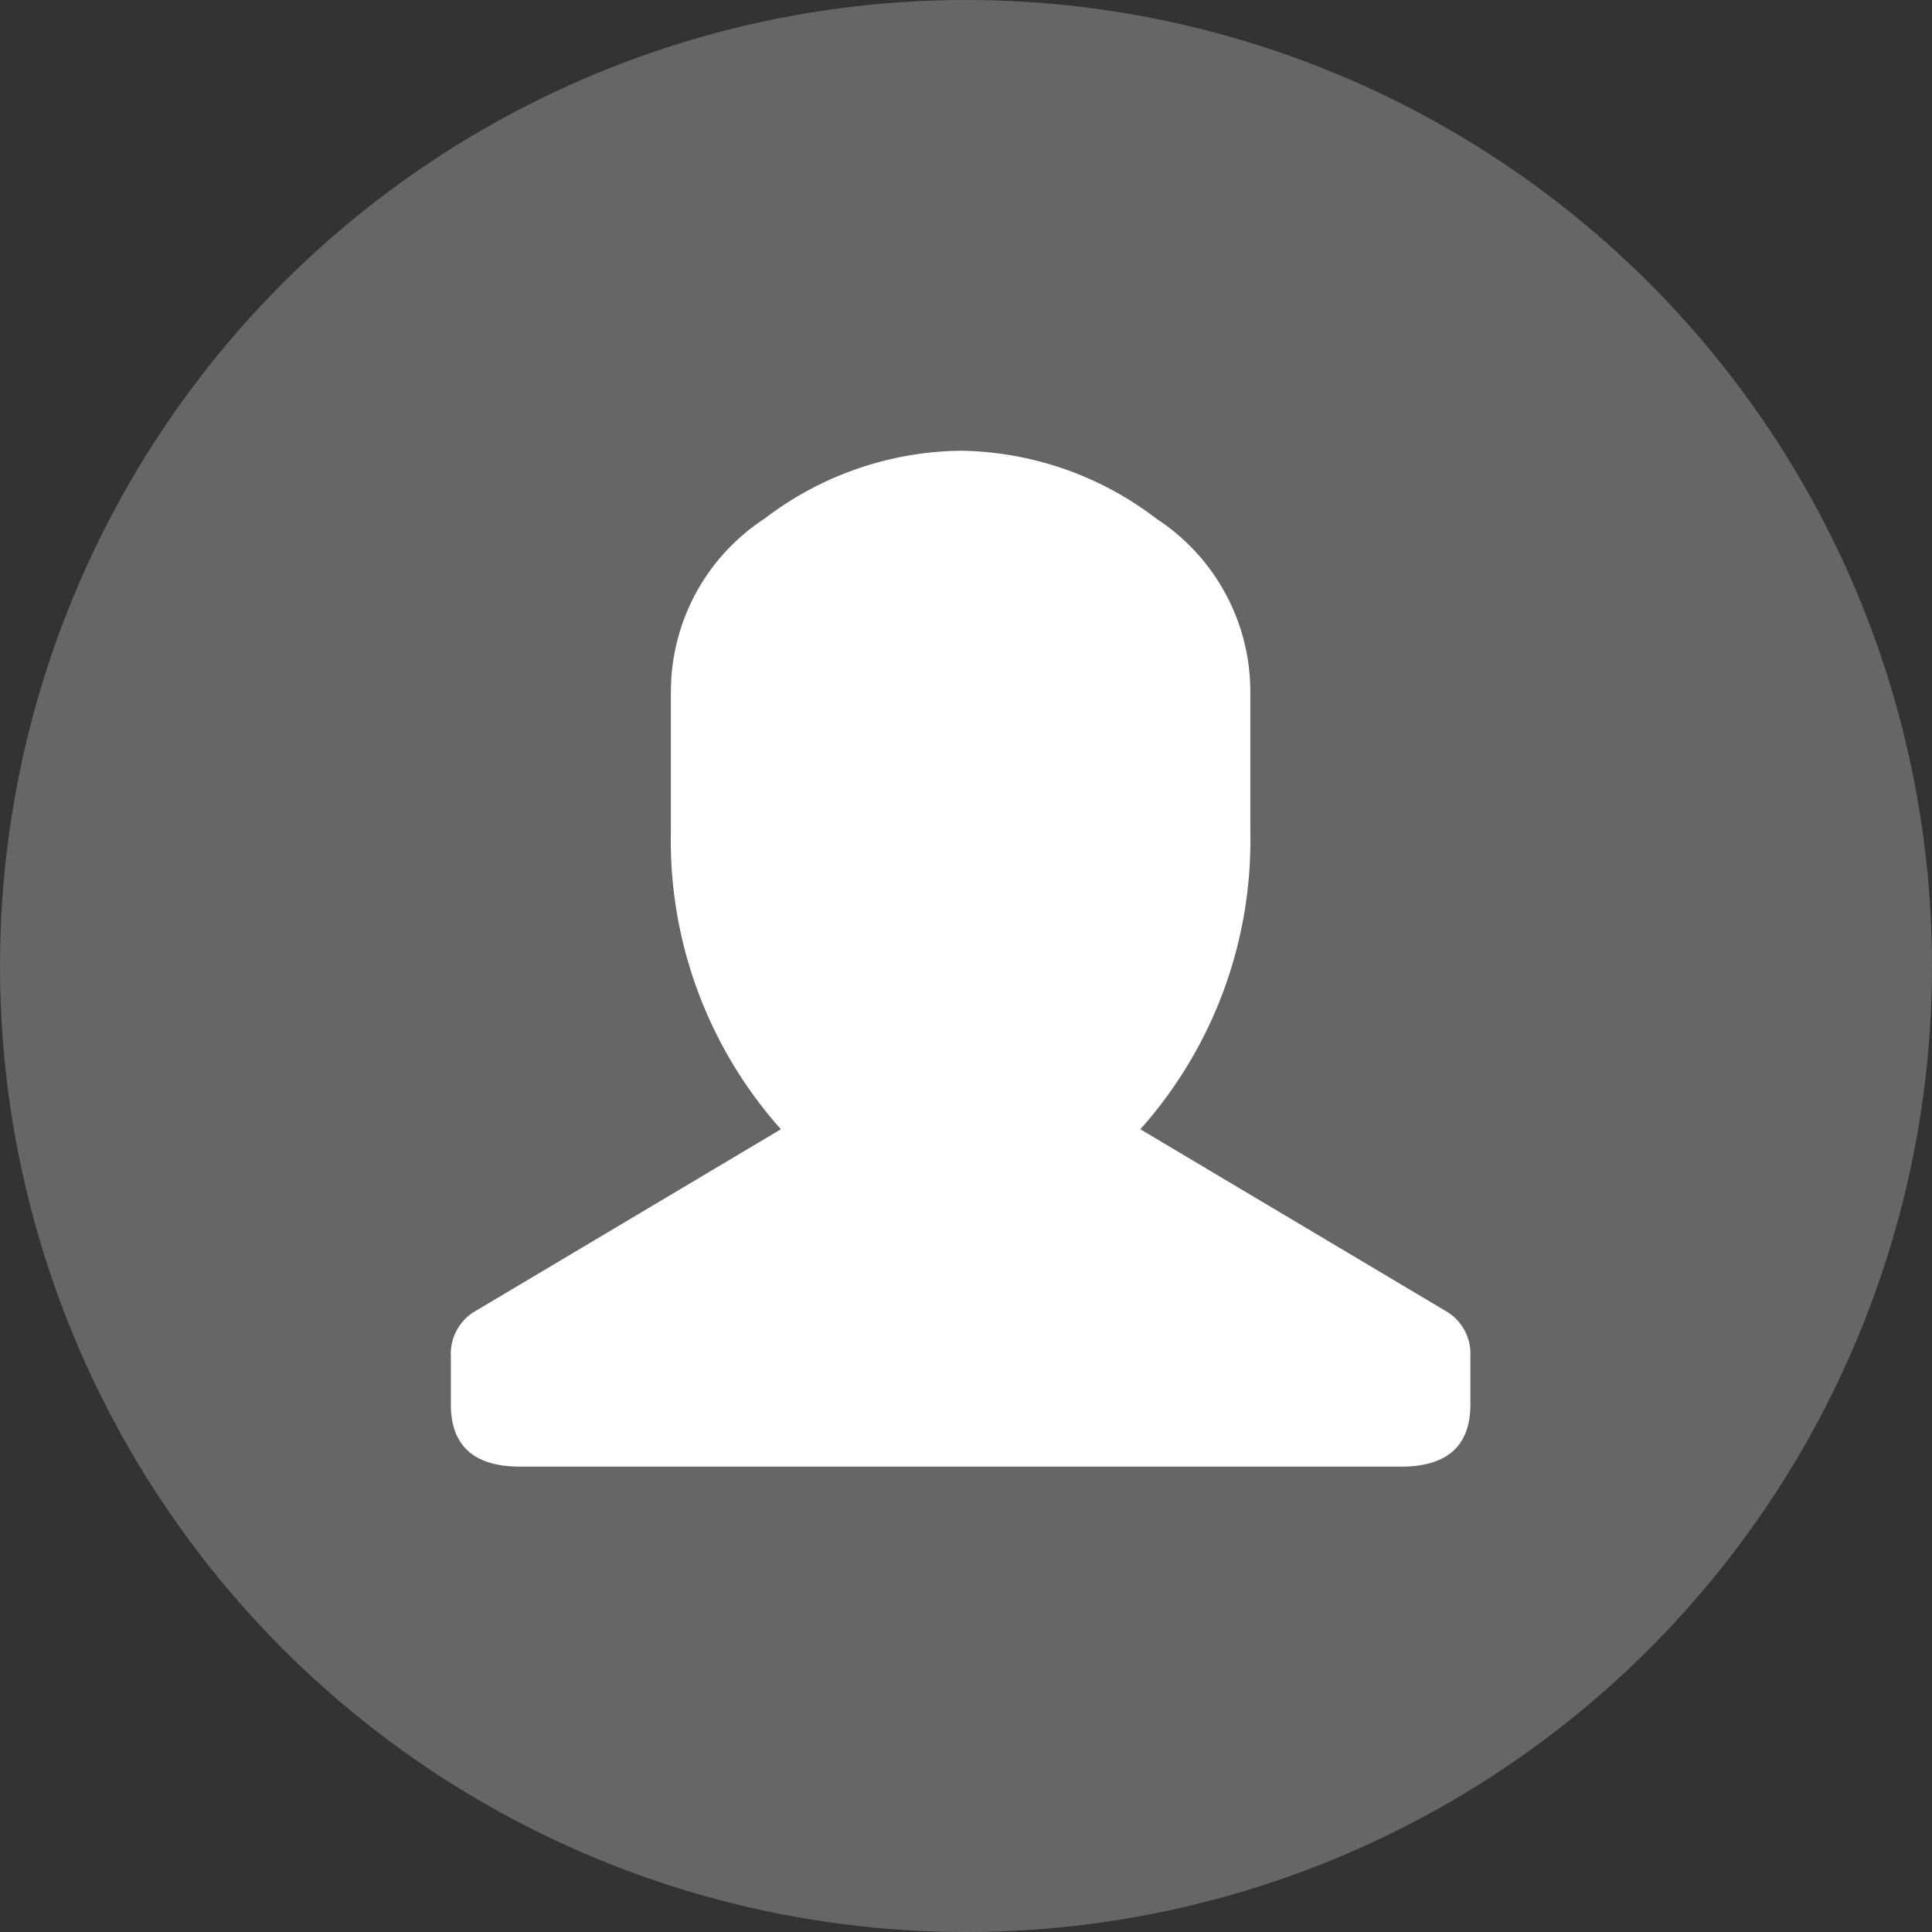 <svg xmlns="http://www.w3.org/2000/svg" xmlns:xlink="http://www.w3.org/1999/xlink" width="30" height="30" viewBox="0 0 30 30"><rect x="0" y="0" width="30" height="30" fill="#333333" stroke="none"/><defs><clipPath id="a"><path d="M0,9.283H15.833V-6.492H0Z" transform="translate(0 6.492)" fill="none"/></clipPath></defs><g transform="translate(-570 -367)"><circle cx="15" cy="15" r="15" transform="translate(570 367)" fill="#666"/><g transform="translate(577 374)"><g clip-path="url(#a)"><g transform="translate(0.001 -0.001)"><path d="M2.01,2.212V4.377A6.734,6.734,0,0,0,3.719,8.989l-4.785,2.848a.77.77,0,0,0-.34.683v.741c0,.646.36.967,1.081.967H13.344c.722,0,1.081-.321,1.081-.967V12.52a.77.77,0,0,0-.34-.683L9.3,8.989a6.734,6.734,0,0,0,1.708-4.612V2.212a3.207,3.207,0,0,0-1.453-2.7A5.108,5.108,0,0,0,6.511-1.547,5.109,5.109,0,0,0,3.464-.492a3.207,3.207,0,0,0-1.453,2.7" transform="translate(1.406 1.547)" fill="#fff"/></g></g></g></g></svg>